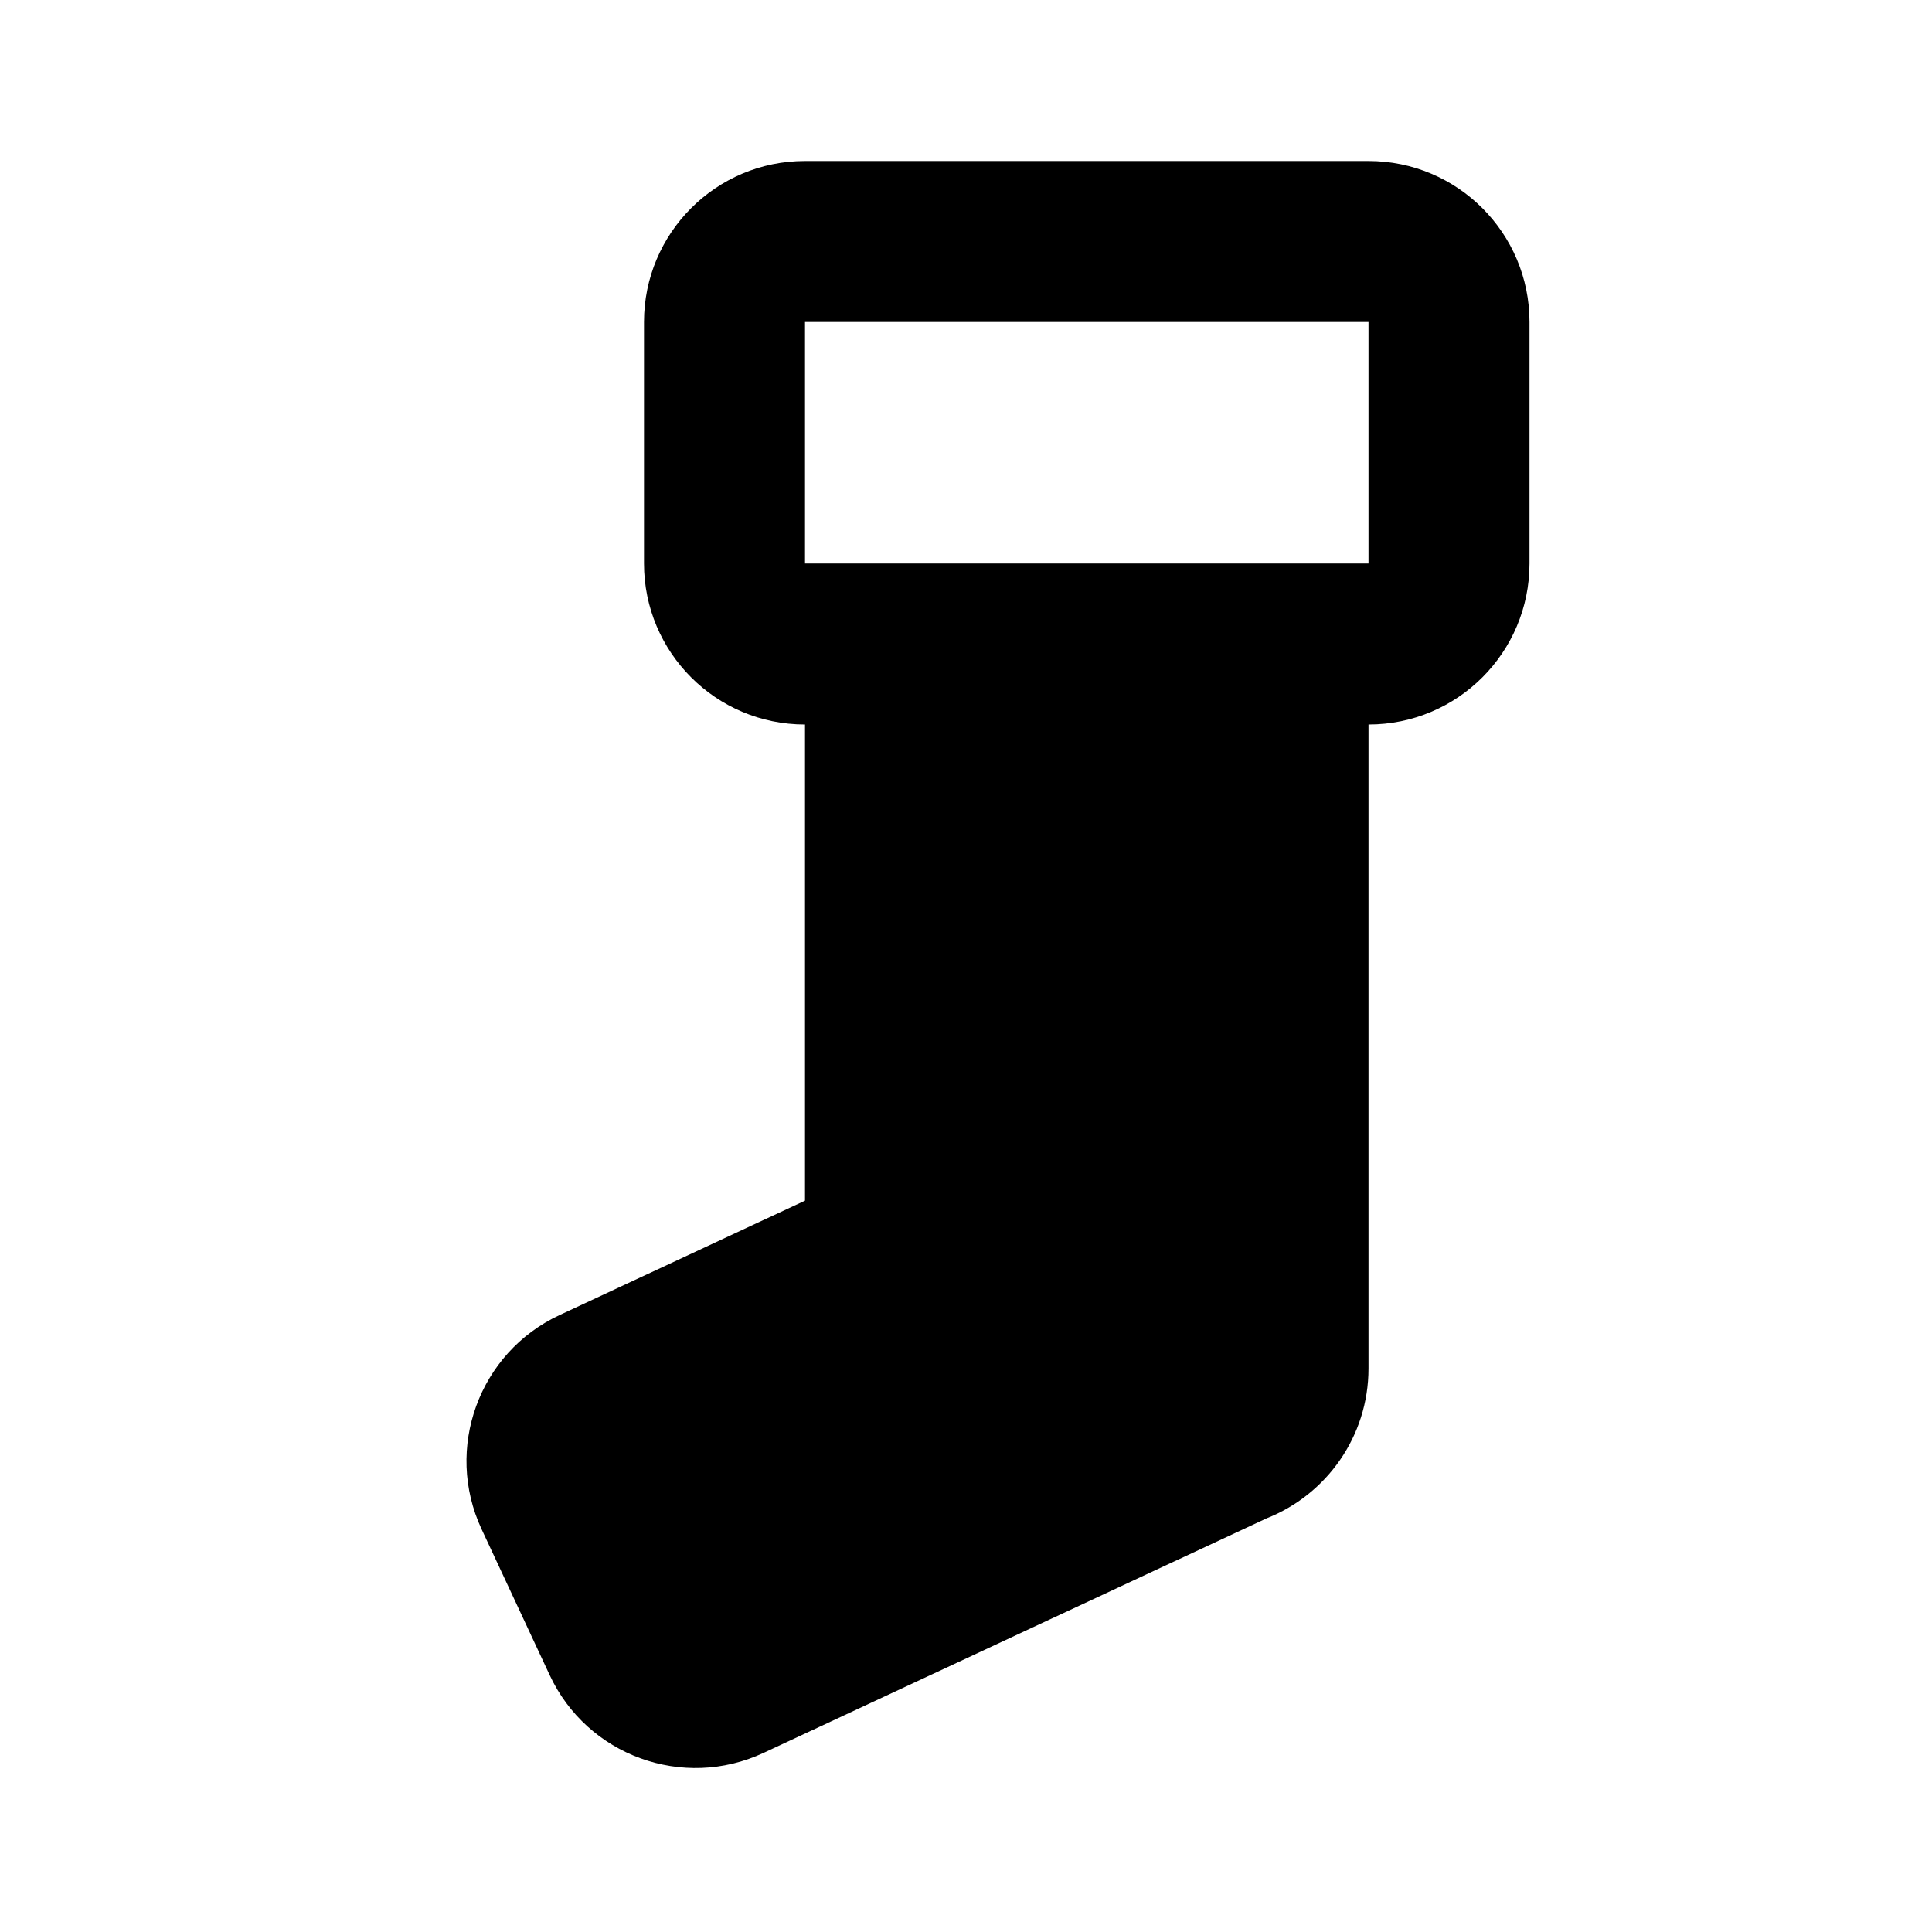 ﻿<?xml version="1.0" encoding="utf-8"?>
<!DOCTYPE svg PUBLIC "-//W3C//DTD SVG 1.1//EN" "http://www.w3.org/Graphics/SVG/1.1/DTD/svg11.dtd">
<svg xmlns="http://www.w3.org/2000/svg" xmlns:xlink="http://www.w3.org/1999/xlink" version="1.1" baseProfile="full" width="24" height="24" viewBox="0 0 24.00 24.00" enable-background="new 0 0 24.00 24.00" xml:space="preserve">
	<path fill="#000000" fill-opacity="1" stroke-width="0.2" stroke-linejoin="round" d="M 17,2C 18.105,2 19,2.895 19,4L 19,7C 19,8.105 18.105,9 17,9L 17,17C 17,17.845 16.476,18.568 15.735,18.861L 9.485,21.775C 8.484,22.242 7.294,21.809 6.828,20.808L 5.982,18.995C 5.516,17.994 5.949,16.804 6.95,16.337L 10,14.915L 10,9C 8.895,9 8,8.105 8,7L 8,4C 8,2.895 8.895,2 10,2L 17,2 Z M 10,4L 10,7L 17,7L 17,4L 10,4 Z "/>
</svg>
